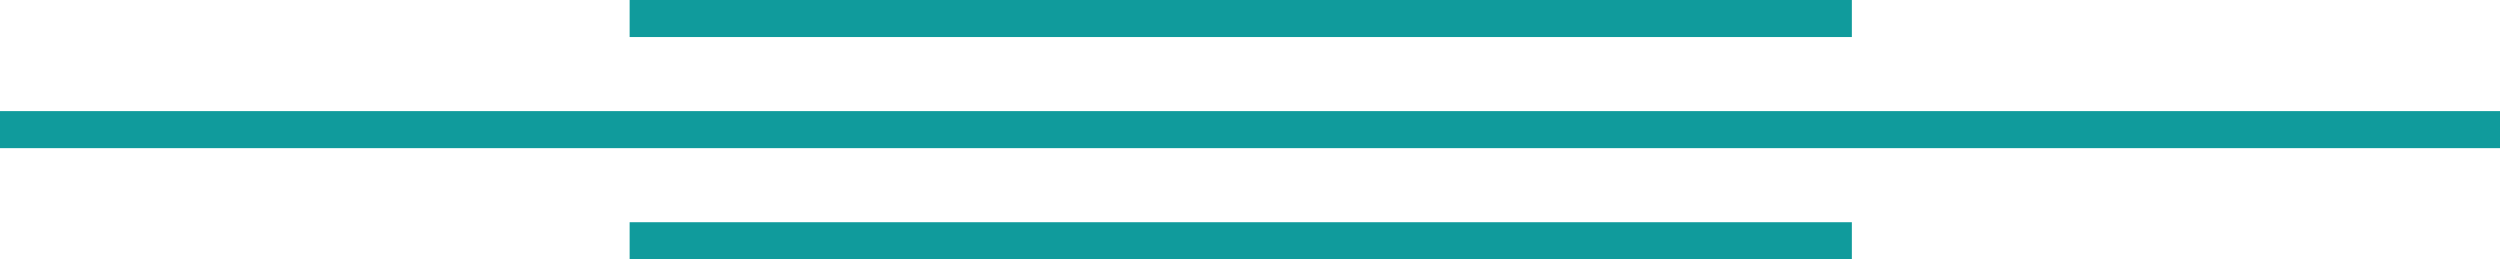 <svg xmlns="http://www.w3.org/2000/svg" width="67.5" height="7" viewBox="0 0 67.5 7">
  <g id="Group_8092" data-name="Group 8092" transform="translate(-926.5 -1013)">
    <line id="Line_830" data-name="Line 830" x2="67.5" transform="translate(926.5 1016.5)" fill="none" stroke="#109b9c" stroke-width="1"/>
    <line id="Line_831" data-name="Line 831" x2="33" transform="translate(943.5 1019.5)" fill="none" stroke="#109b9c" stroke-width="1"/>
    <line id="Line_832" data-name="Line 832" x2="33" transform="translate(943.5 1013.5)" fill="none" stroke="#109b9c" stroke-width="1"/>
  </g>
</svg>
